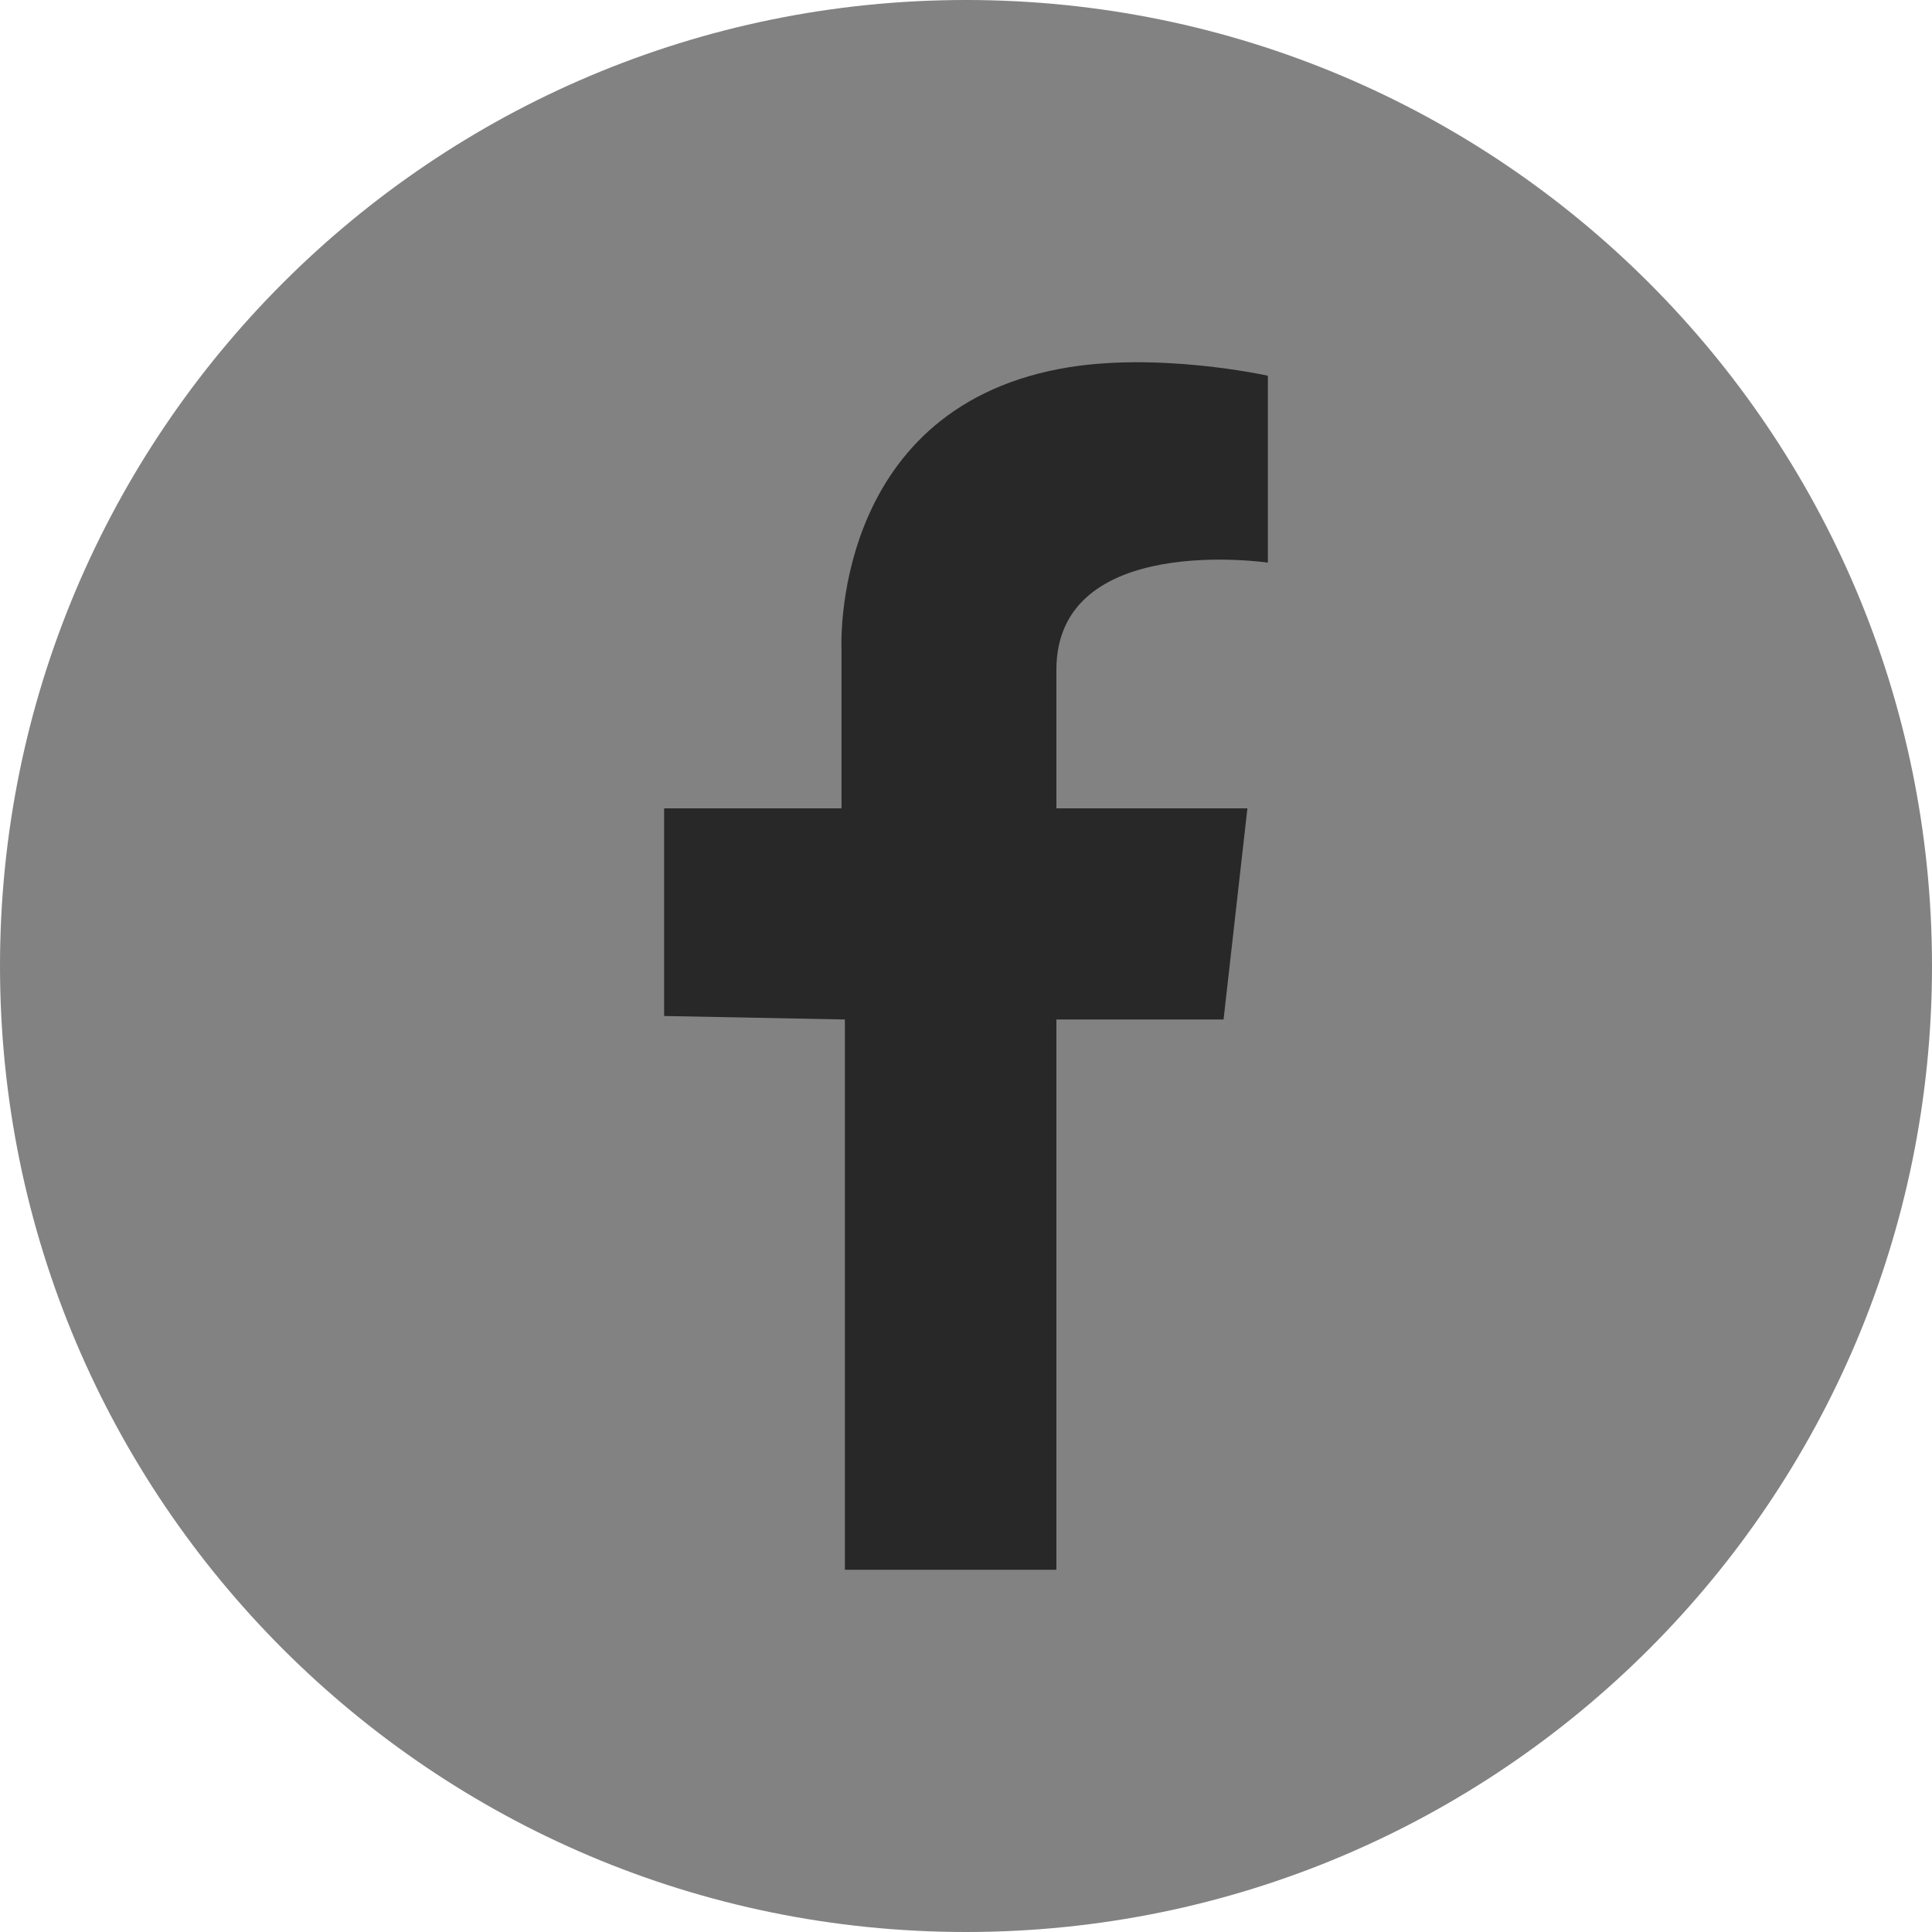 <svg width="32" height="32" viewBox="0 0 32 32" fill="none" xmlns="http://www.w3.org/2000/svg">
<path d="M16 32C24.837 32 32 24.837 32 16C32 7.163 24.837 0 16 0C7.163 0 0 7.163 0 16C0 24.837 7.163 32 16 32Z" fill="#828282"/>
<path d="M21 6.223V9.319C21 9.319 17.497 8.803 17.497 11.096V13.389H20.661L20.266 16.886H17.497V26H13.994V16.886L11 16.828V13.389H13.938V10.752C13.938 10.752 13.744 6.829 17.554 6.109C19.136 5.809 21 6.223 21 6.223Z" fill="#282828"/>
</svg>
